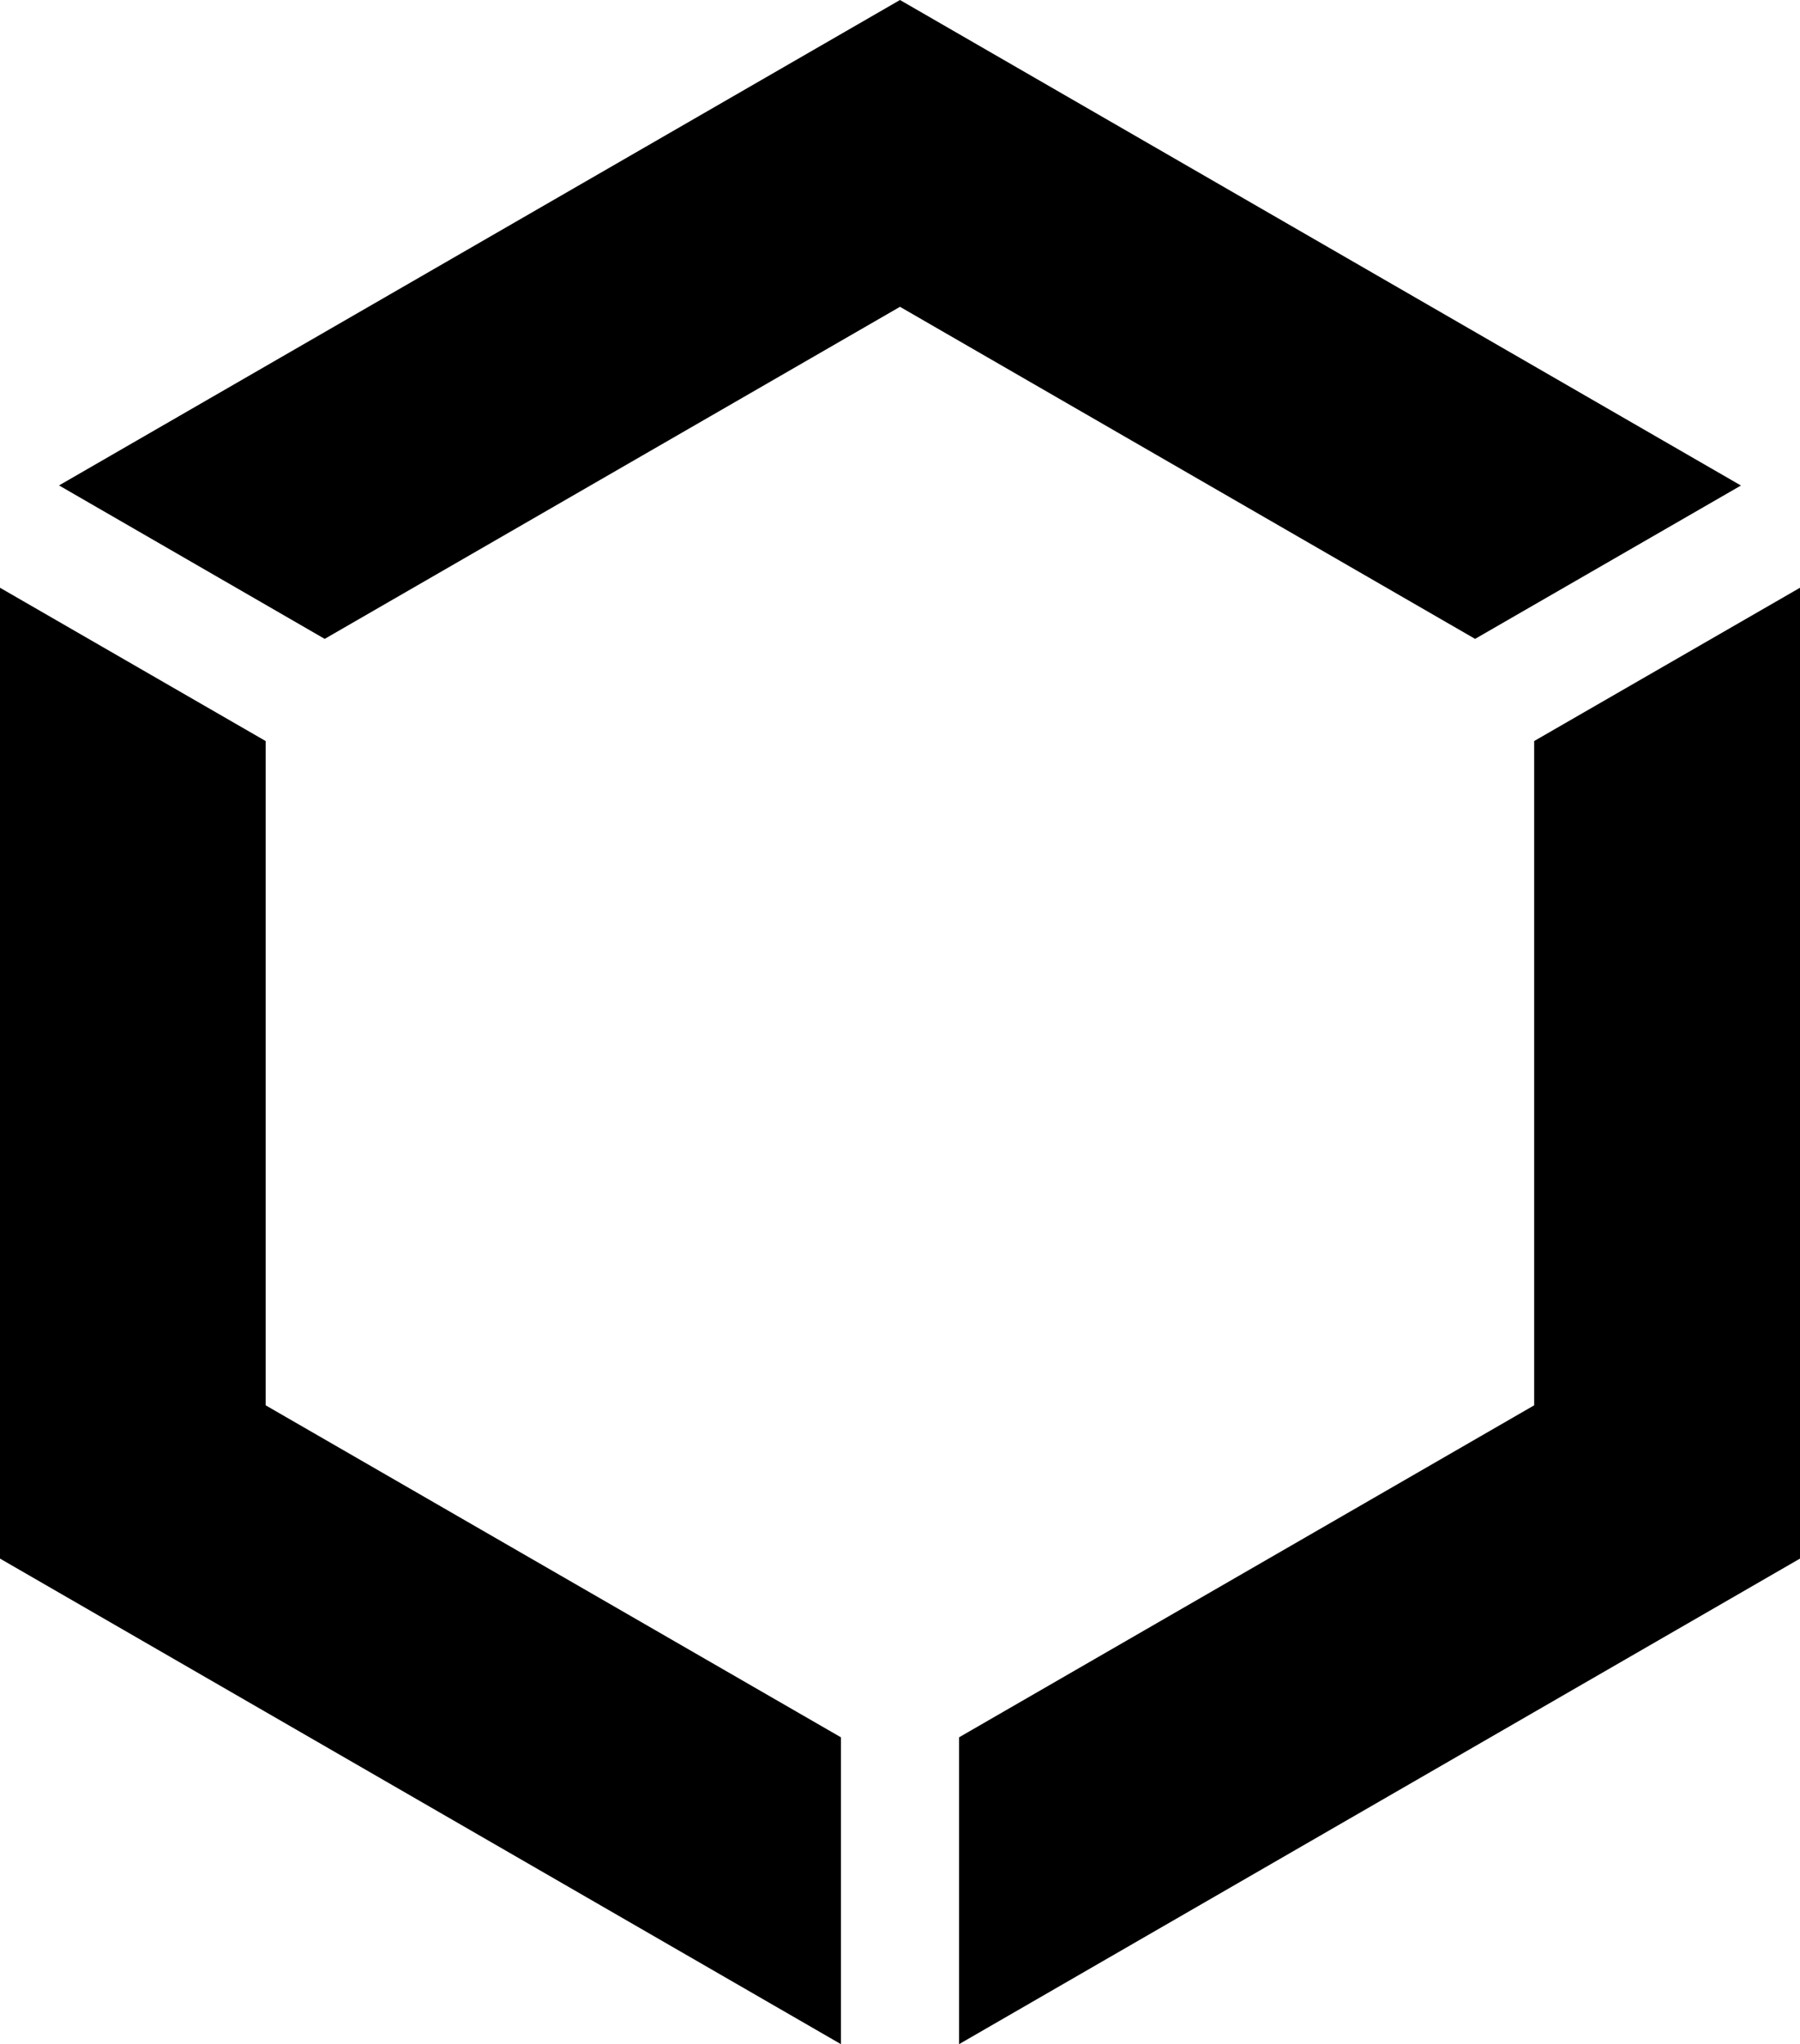 <?xml version="1.0" encoding="utf-8"?>
<!-- Generator: Adobe Illustrator 16.0.0, SVG Export Plug-In . SVG Version: 6.00 Build 0)  -->
<!DOCTYPE svg PUBLIC "-//W3C//DTD SVG 1.1//EN" "http://www.w3.org/Graphics/SVG/1.1/DTD/svg11.dtd">
<svg version="1.1" id="Layer_1" xmlns="http://www.w3.org/2000/svg" xmlns:xlink="http://www.w3.org/1999/xlink" x="0px" y="0px"
	 width="67.055px" height="76.154px" viewBox="0 0 67.055 76.154" enable-background="new 0 0 67.055 76.154" xml:space="preserve">
<polygon points="57.152,27.607 57.152,52.354 35.727,64.723 35.727,76.154 67.055,58.064 67.055,21.896 "/>
<polygon points="31.328,64.723 9.896,52.354 9.896,27.607 0,21.896 0,58.064 31.328,76.154 "/>
<polygon points="12.096,23.801 33.527,11.43 54.951,23.801 64.855,18.088 33.527,0 2.199,18.084 "/>
</svg>
